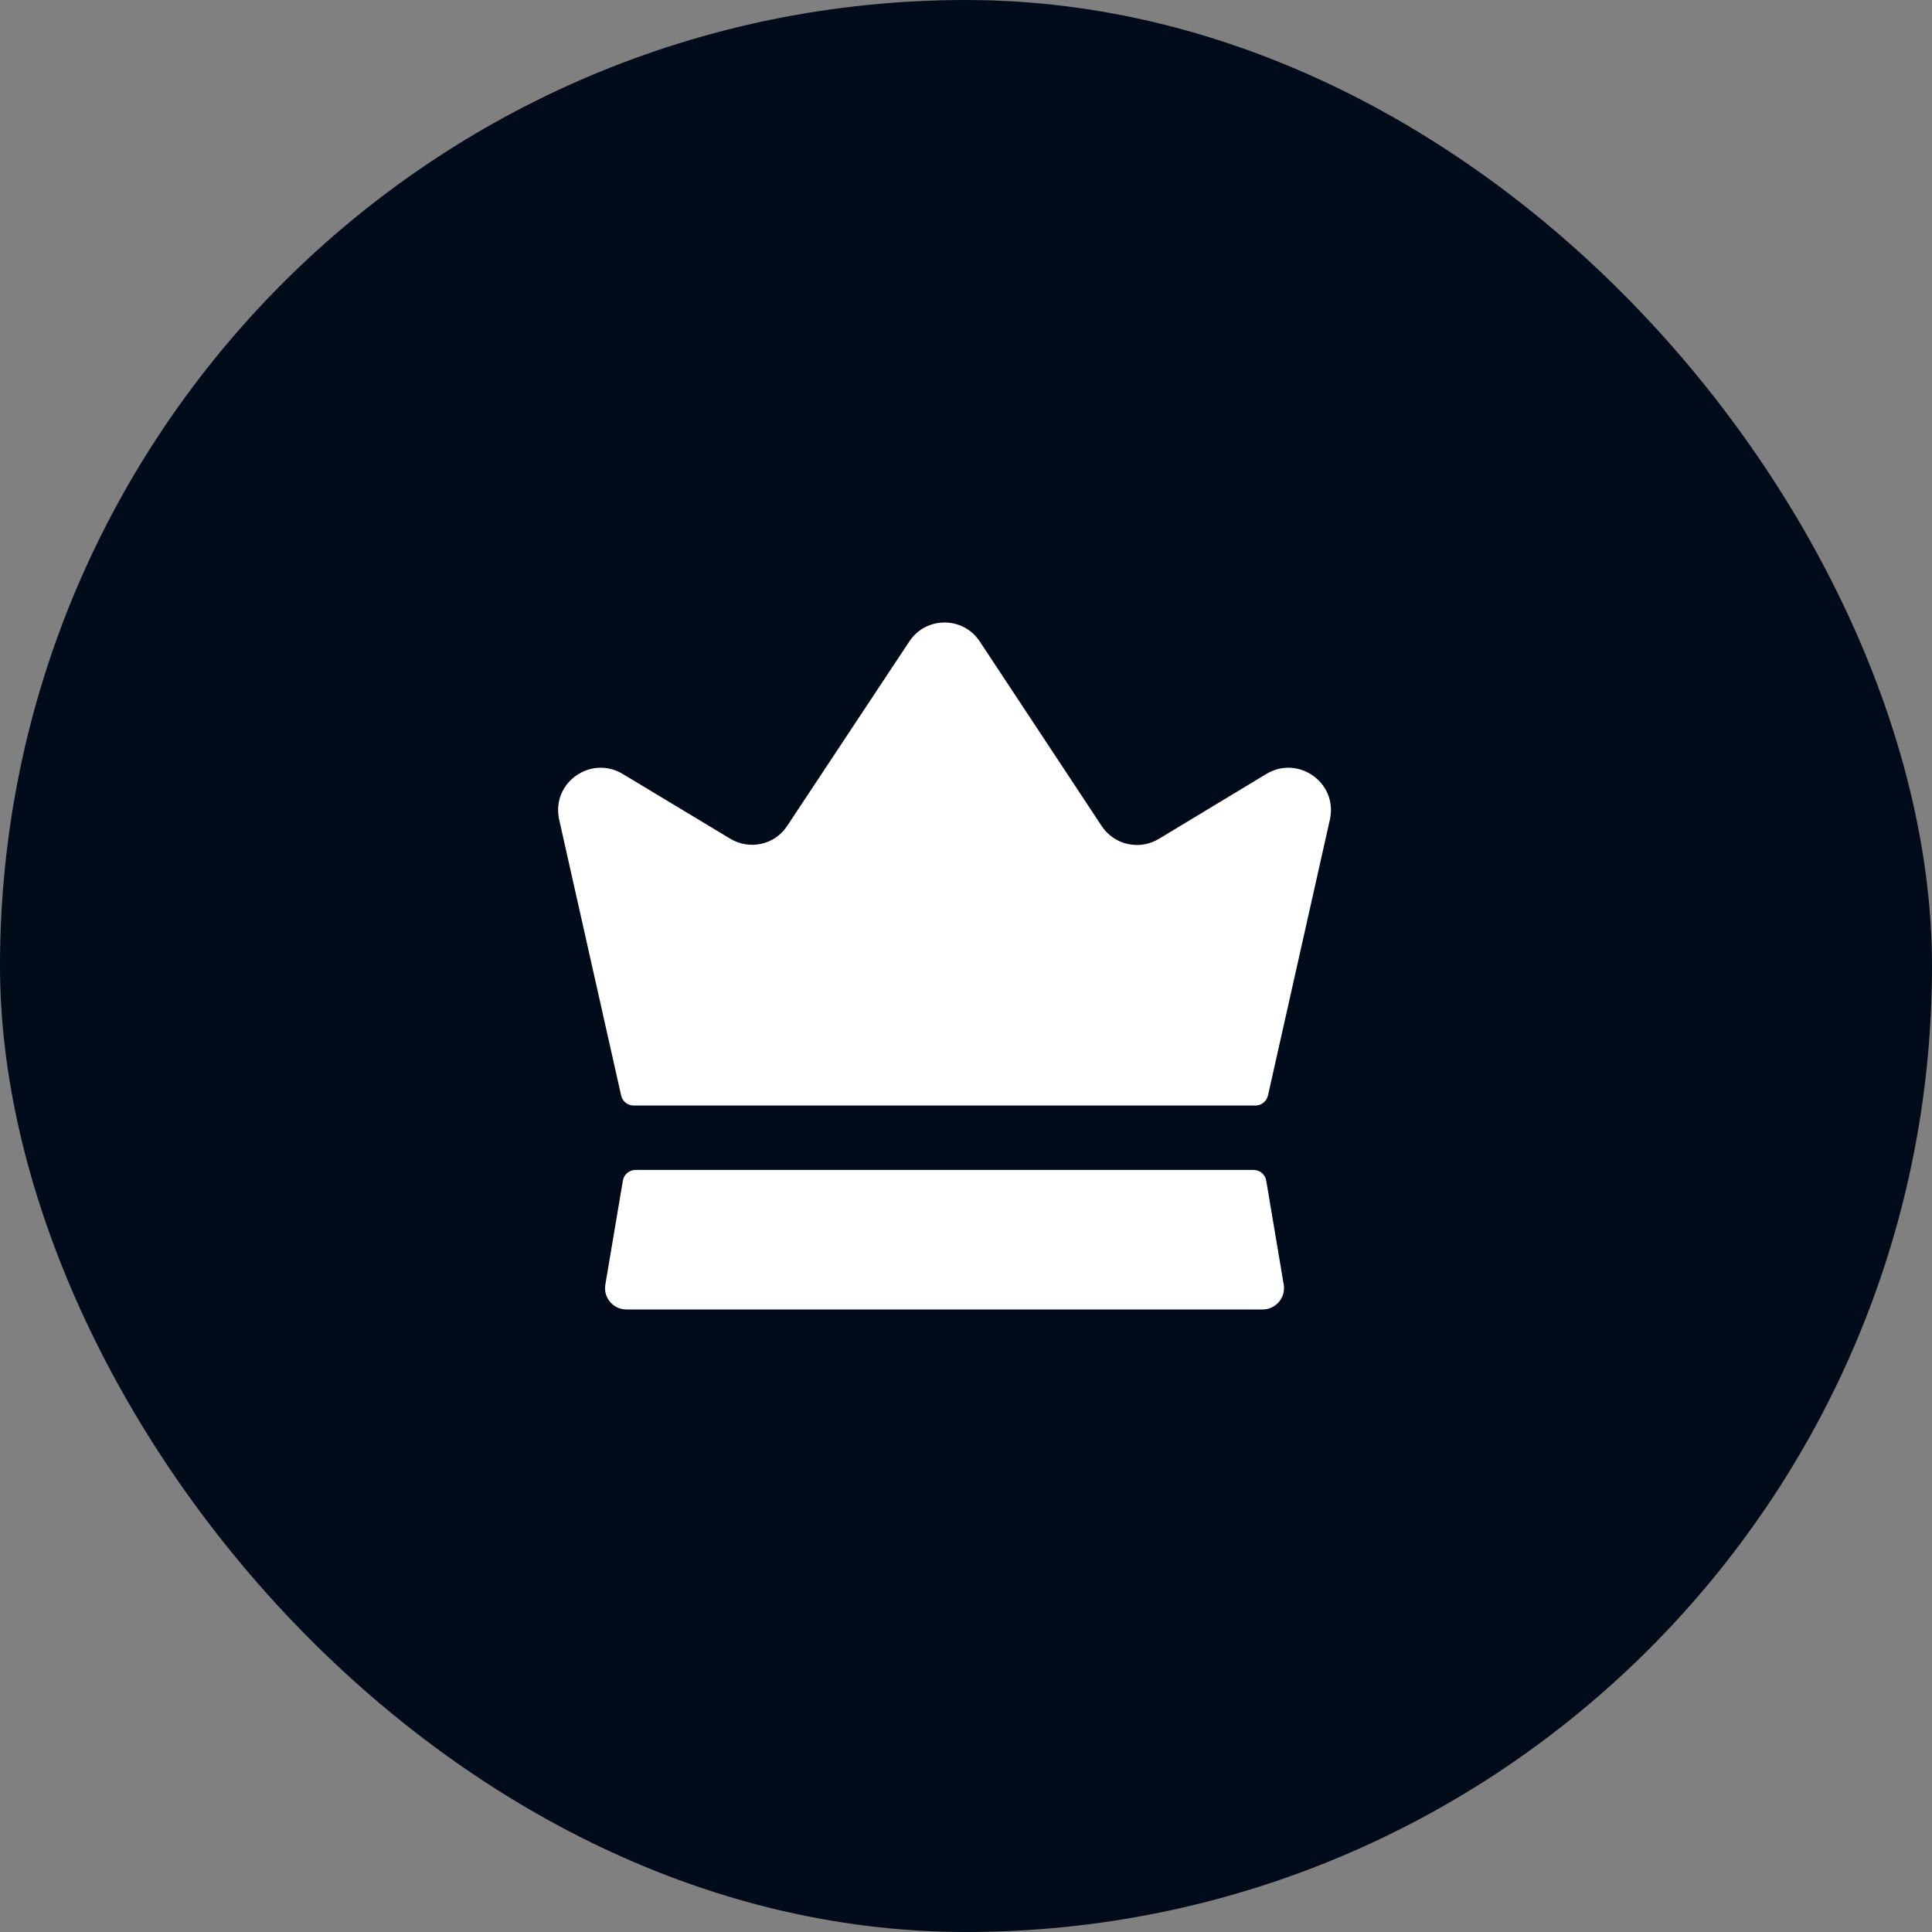 <svg width="40" height="40" viewBox="0 0 40 40" fill="none" xmlns="http://www.w3.org/2000/svg">
<rect x="0" y="0" width="40" height="40" fill="#808080" stroke="none"/>
<rect width="40" height="40" rx="20" fill="#010B1A"/>
<path d="M26.578 26.596C26.623 26.865 26.415 27.111 26.142 27.111H12.969C12.695 27.111 12.487 26.865 12.533 26.596L12.896 24.444C12.917 24.316 13.028 24.222 13.159 24.222H25.953C26.083 24.222 26.194 24.316 26.216 24.444L26.578 26.596ZM26.213 16.027L23.991 17.369C23.589 17.611 23.067 17.494 22.809 17.102L20.285 13.281C19.94 12.758 19.173 12.757 18.827 13.28L16.302 17.093C16.044 17.493 15.52 17.609 15.111 17.36L12.898 16.027C12.24 15.627 11.422 16.195 11.573 16.951L12.86 22.681C12.887 22.803 12.995 22.889 13.12 22.889H25.991C26.116 22.889 26.224 22.803 26.252 22.681L27.538 16.951C27.689 16.195 26.871 15.627 26.213 16.027Z" fill="white"/>
</svg>
